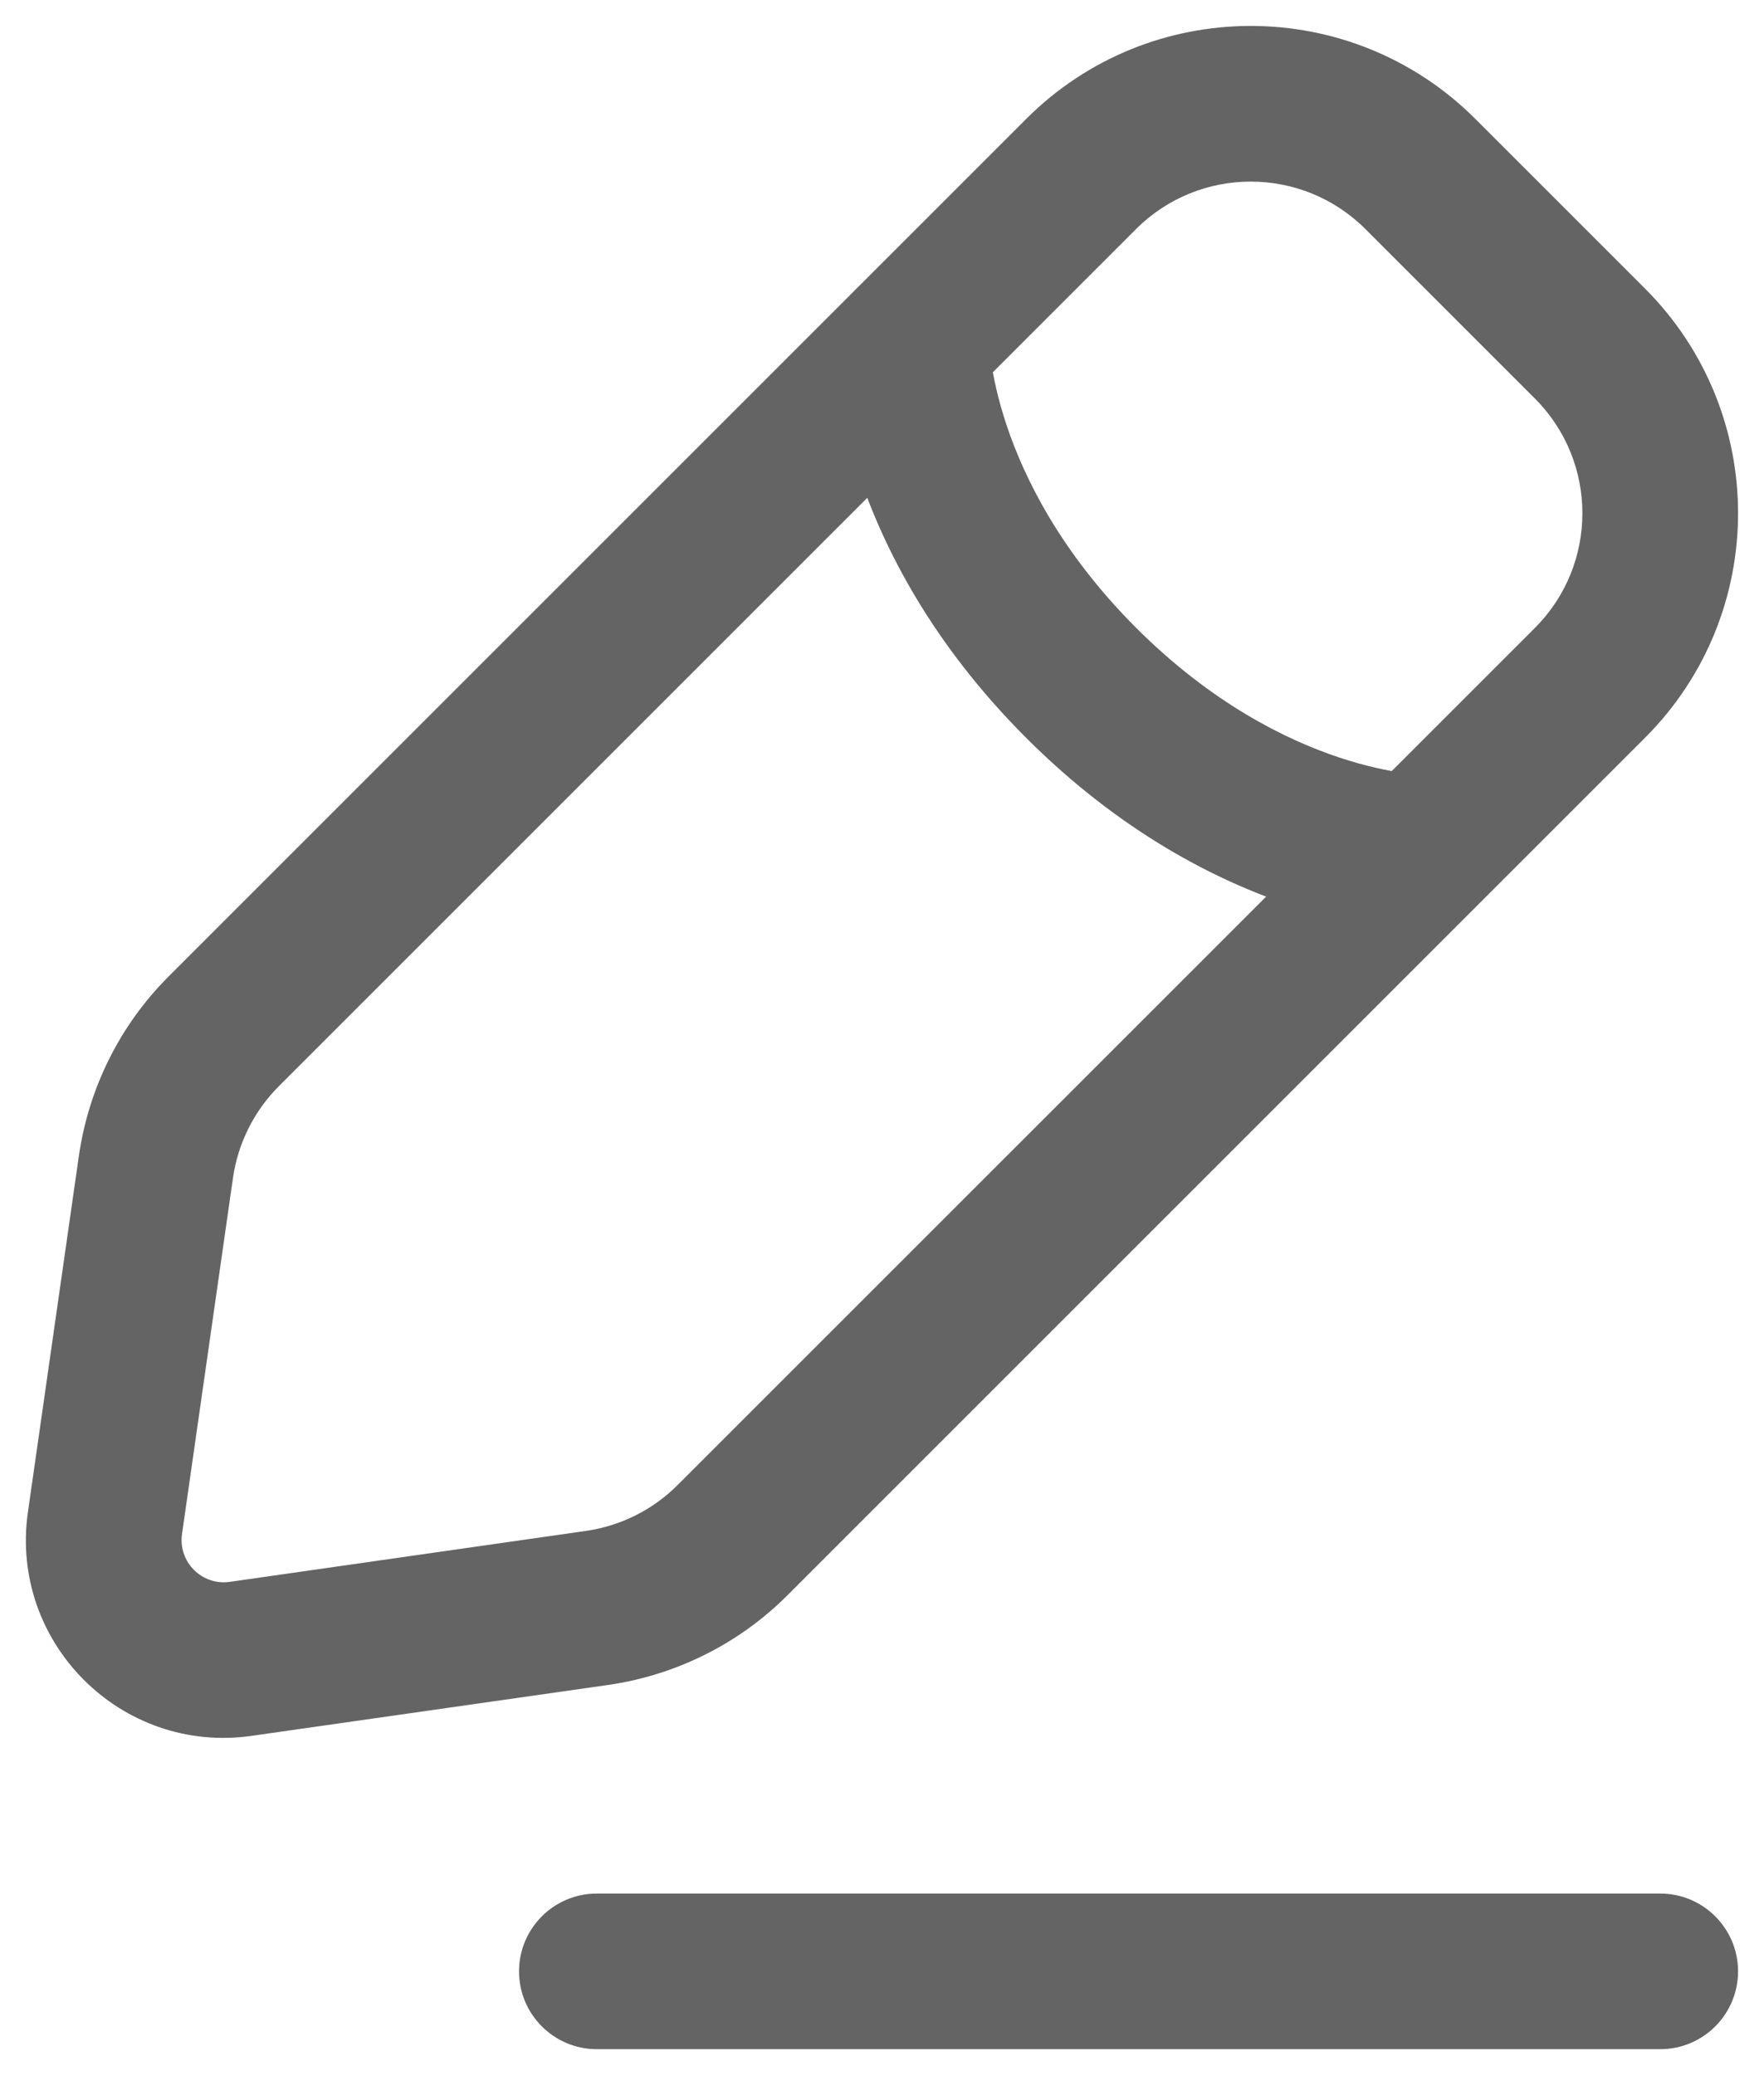 <svg width="17" height="20" viewBox="0 0 17 20" fill="none" xmlns="http://www.w3.org/2000/svg">
<path d="M5.752 18.25C5.338 18.25 5.002 18.586 5.002 19C5.002 19.414 5.338 19.75 5.752 19.75V18.25ZM16 19.75C16.414 19.75 16.75 19.414 16.75 19C16.75 18.586 16.414 18.25 16 18.25V19.75ZM2.32 15.988L2.214 15.246H2.214L2.32 15.988ZM1.012 14.68L0.269 14.574L1.012 14.68ZM2.156 9.94L1.626 9.41L2.156 9.94ZM1.502 11.248L2.245 11.354L1.502 11.248ZM7.06 14.844L7.59 15.374L7.06 14.844ZM5.752 15.498L5.858 16.24H5.858L5.752 15.498ZM15.323 3.312L14.793 3.842L14.793 3.842L15.323 3.312ZM15.323 6.581L14.793 6.051L15.323 6.581ZM13.688 1.677L14.219 1.147L14.219 1.147L13.688 1.677ZM10.419 1.677L10.949 2.207L10.419 1.677ZM9.534 3.312C9.534 2.897 9.199 2.562 8.784 2.562C8.37 2.562 8.034 2.897 8.034 3.312H9.534ZM13.688 8.966C14.102 8.966 14.438 8.63 14.438 8.216C14.438 7.801 14.102 7.466 13.688 7.466V8.966ZM5.752 19.75H16V18.25H5.752V19.75ZM13.158 2.207L14.793 3.842L15.853 2.781L14.219 1.147L13.158 2.207ZM14.793 6.051L6.53 14.313L7.59 15.374L15.853 7.111L14.793 6.051ZM2.686 10.47L10.949 2.207L9.889 1.147L1.626 9.41L2.686 10.47ZM5.646 14.755L2.214 15.246L2.426 16.73L5.858 16.24L5.646 14.755ZM1.754 14.786L2.245 11.354L0.76 11.142L0.269 14.574L1.754 14.786ZM2.214 15.246C1.946 15.284 1.716 15.054 1.754 14.786L0.269 14.574C0.09 15.832 1.168 16.91 2.426 16.73L2.214 15.246ZM1.626 9.41C1.157 9.878 0.854 10.486 0.76 11.142L2.245 11.354C2.293 11.019 2.448 10.709 2.686 10.47L1.626 9.41ZM6.53 14.313C6.291 14.552 5.981 14.707 5.646 14.755L5.858 16.24C6.514 16.146 7.122 15.843 7.59 15.374L6.53 14.313ZM14.793 3.842C15.402 4.452 15.402 5.441 14.793 6.051L15.853 7.111C17.049 5.916 17.049 3.977 15.853 2.781L14.793 3.842ZM14.219 1.147C13.023 -0.049 11.084 -0.049 9.889 1.147L10.949 2.207C11.559 1.598 12.548 1.598 13.158 2.207L14.219 1.147ZM8.784 3.312C8.034 3.312 8.034 3.312 8.034 3.312C8.034 3.313 8.034 3.313 8.034 3.313C8.034 3.314 8.034 3.314 8.034 3.315C8.034 3.316 8.034 3.317 8.034 3.319C8.034 3.322 8.034 3.325 8.035 3.328C8.035 3.336 8.035 3.344 8.035 3.355C8.036 3.375 8.037 3.402 8.039 3.435C8.044 3.501 8.052 3.59 8.067 3.699C8.099 3.917 8.159 4.217 8.277 4.571C8.514 5.281 8.98 6.202 9.889 7.111L10.949 6.051C10.224 5.325 9.872 4.612 9.7 4.096C9.614 3.837 9.572 3.626 9.552 3.487C9.542 3.417 9.538 3.366 9.536 3.335C9.535 3.32 9.535 3.31 9.534 3.306C9.534 3.304 9.534 3.304 9.534 3.305C9.534 3.305 9.534 3.306 9.534 3.307C9.534 3.308 9.534 3.308 9.534 3.309C9.534 3.309 9.534 3.31 9.534 3.31C9.534 3.311 9.534 3.311 9.534 3.311C9.534 3.311 9.534 3.312 8.784 3.312ZM9.889 7.111C10.798 8.02 11.719 8.486 12.43 8.723C12.783 8.841 13.083 8.901 13.301 8.933C13.41 8.948 13.499 8.956 13.565 8.961C13.598 8.963 13.625 8.964 13.645 8.965C13.656 8.965 13.665 8.965 13.672 8.965C13.675 8.966 13.678 8.966 13.681 8.966C13.683 8.966 13.684 8.966 13.685 8.966C13.686 8.966 13.686 8.966 13.687 8.966C13.687 8.966 13.687 8.966 13.688 8.966C13.688 8.966 13.688 8.966 13.688 8.216C13.688 7.466 13.689 7.466 13.689 7.466C13.689 7.466 13.69 7.466 13.69 7.466C13.69 7.466 13.691 7.466 13.691 7.466C13.692 7.466 13.692 7.466 13.693 7.466C13.694 7.466 13.695 7.466 13.695 7.466C13.696 7.466 13.696 7.466 13.694 7.466C13.69 7.465 13.68 7.465 13.665 7.464C13.634 7.462 13.583 7.458 13.513 7.448C13.374 7.428 13.163 7.386 12.904 7.3C12.388 7.128 11.675 6.776 10.949 6.051L9.889 7.111Z" fill="#656464"/>
</svg>
